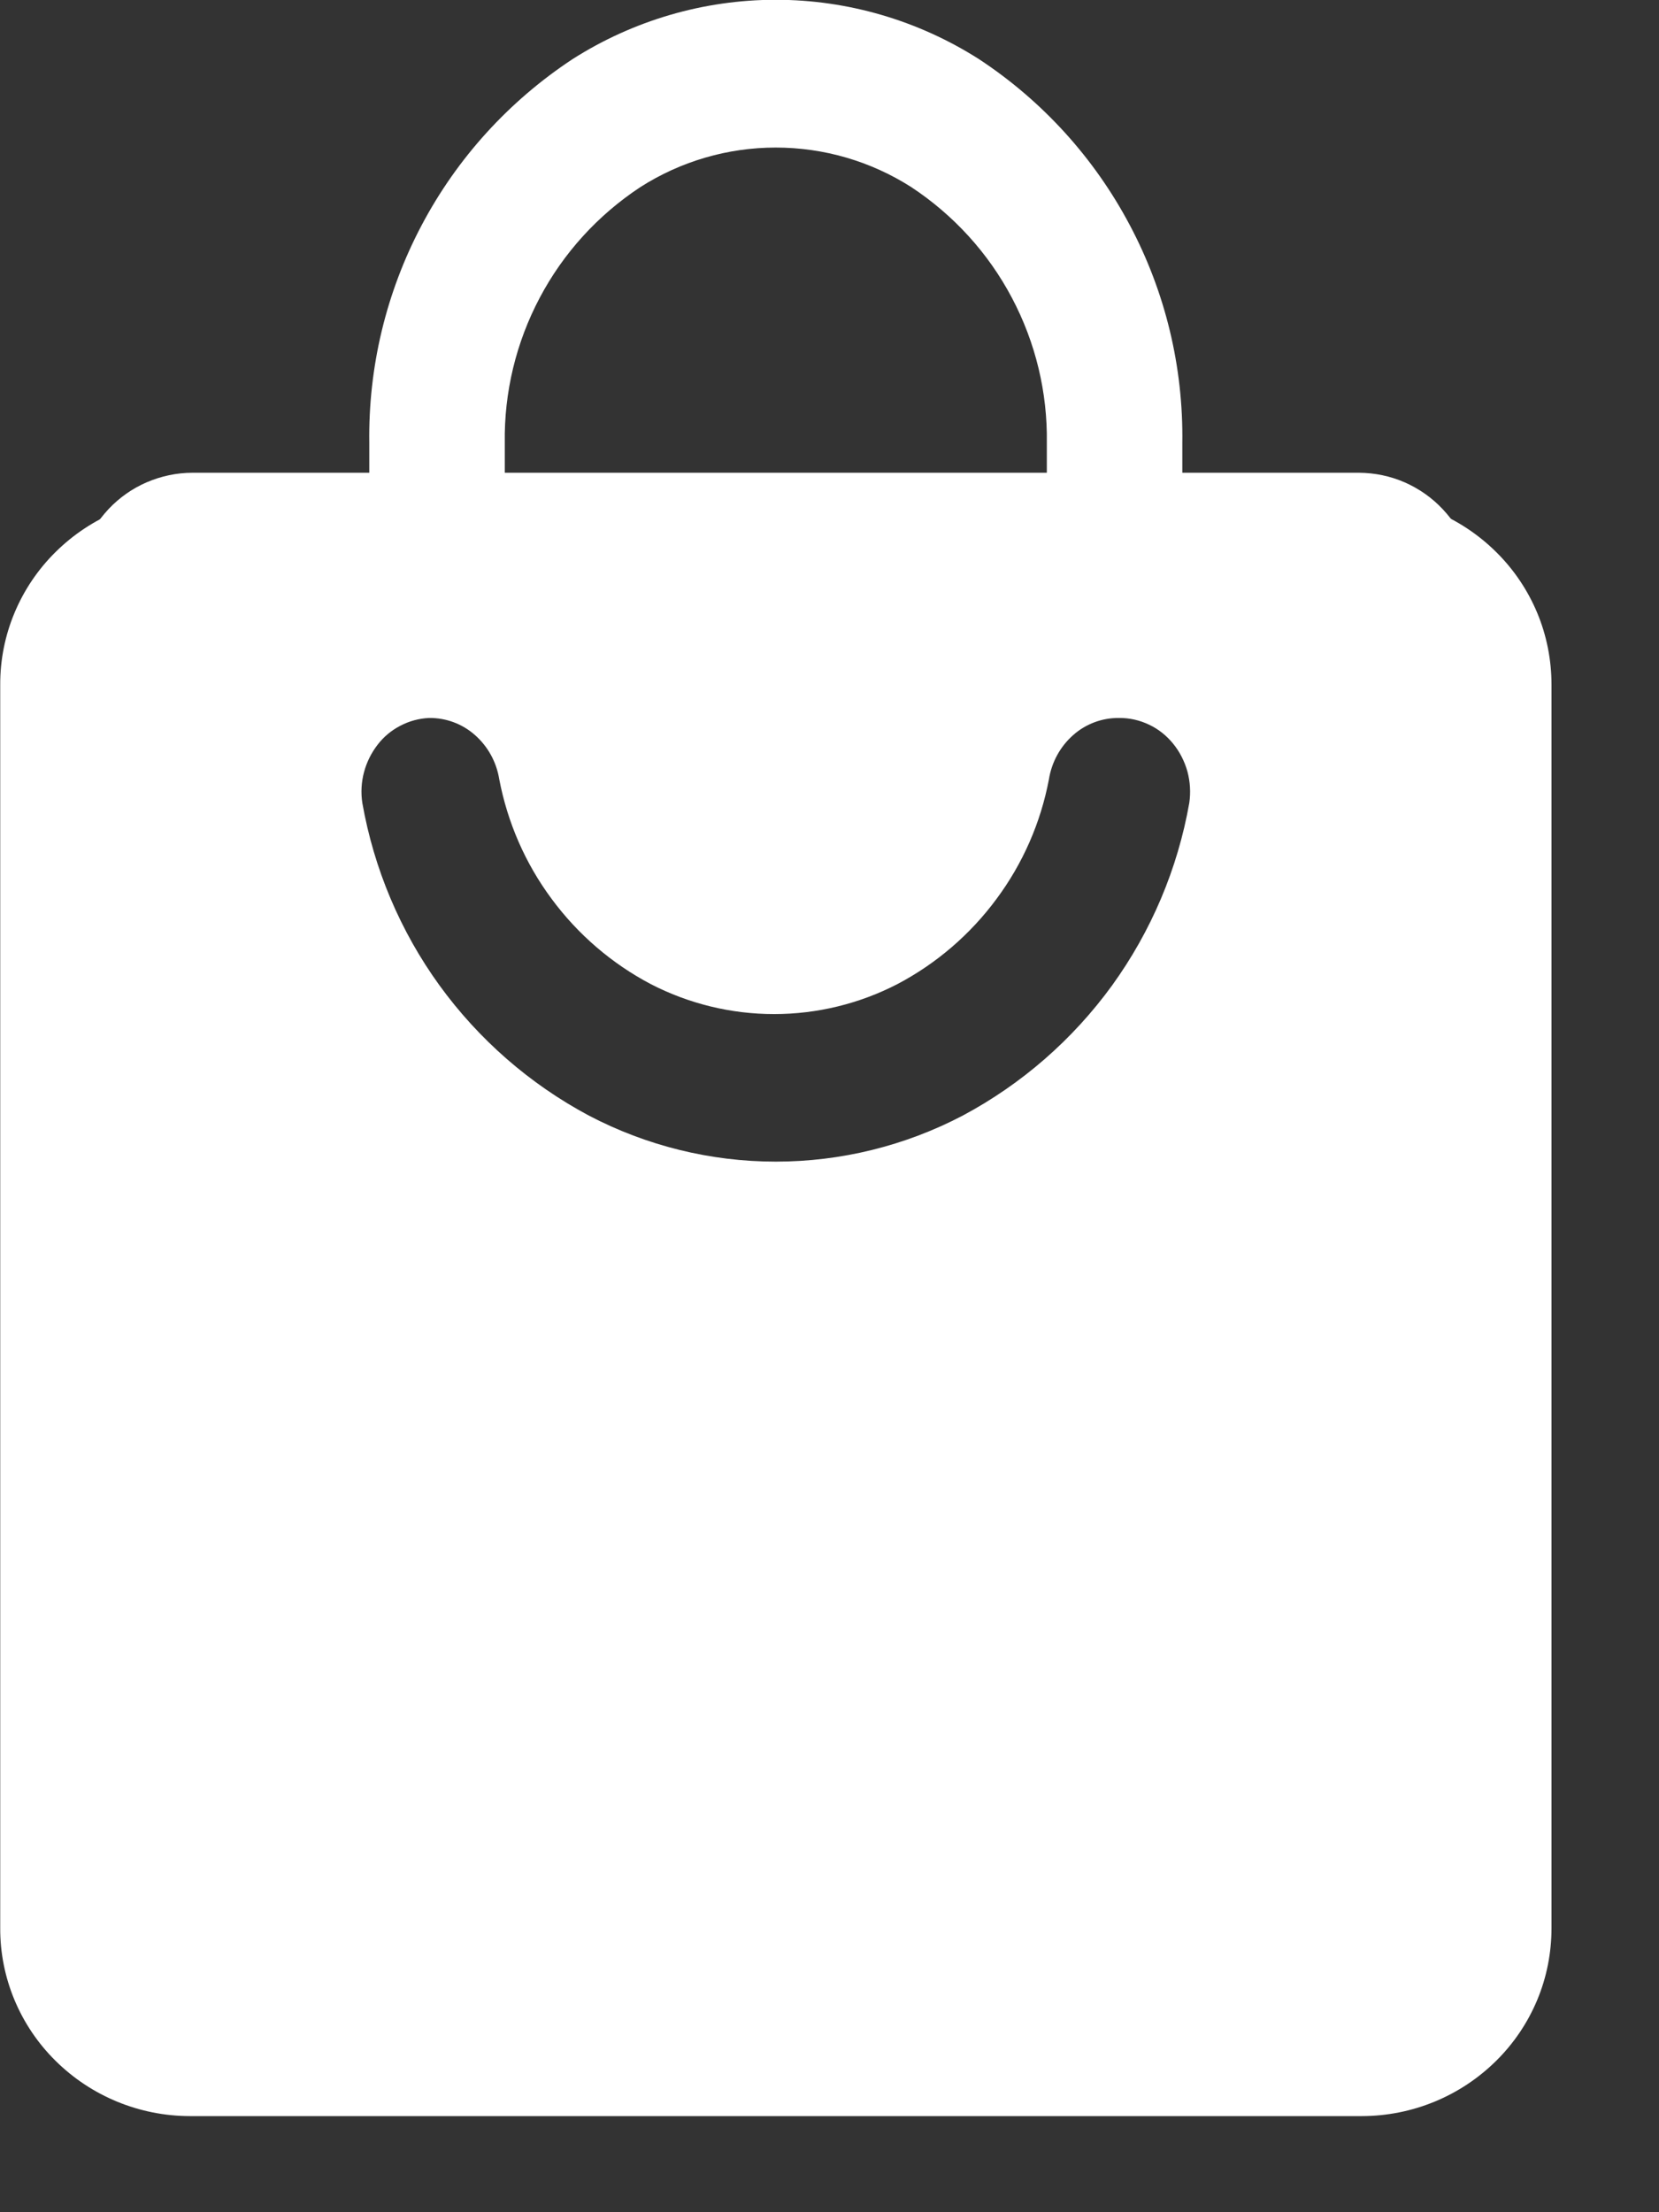 <svg width="15" height="20" viewBox="0 0 15 20" fill="none" xmlns="http://www.w3.org/2000/svg">
<rect x="0" y="0" width="15" height="20" fill="#333333" stroke="none"/>
<g clip-path="url(#clip0_6144_3460)">
<path d="M1.715 19.131H12.315C12.769 19.13 13.205 18.951 13.528 18.631C13.687 18.474 13.813 18.287 13.899 18.081C13.985 17.875 14.028 17.654 14.028 17.431V6.191C14.028 5.968 13.985 5.747 13.899 5.541C13.813 5.335 13.687 5.148 13.528 4.991C13.205 4.671 12.769 4.492 12.315 4.491H1.715C1.261 4.492 0.825 4.671 0.502 4.991C0.343 5.148 0.217 5.335 0.131 5.541C0.045 5.747 0.001 5.968 0.002 6.191V17.431C0.001 17.654 0.045 17.875 0.131 18.081C0.217 18.287 0.343 18.474 0.502 18.631C0.825 18.951 1.261 19.13 1.715 19.131ZM12.315 5.765C12.372 5.765 12.429 5.776 12.482 5.797C12.536 5.819 12.584 5.851 12.625 5.891C12.666 5.931 12.698 5.979 12.721 6.032C12.743 6.085 12.755 6.142 12.755 6.199V17.439C12.755 17.496 12.743 17.553 12.721 17.606C12.698 17.659 12.666 17.707 12.625 17.747C12.584 17.787 12.536 17.819 12.482 17.841C12.429 17.863 12.372 17.873 12.315 17.873H1.715C1.658 17.873 1.601 17.863 1.548 17.841C1.494 17.819 1.446 17.787 1.405 17.747C1.364 17.707 1.332 17.659 1.309 17.606C1.287 17.553 1.275 17.496 1.275 17.439V6.199C1.275 6.142 1.287 6.085 1.309 6.032C1.332 5.979 1.364 5.931 1.405 5.891C1.446 5.851 1.494 5.819 1.548 5.797C1.601 5.776 1.658 5.765 1.715 5.765H12.315Z" fill="white"/>
<path d="M3.339 5.175H4.564V4.005C4.557 3.548 4.666 3.096 4.88 2.692C5.094 2.287 5.407 1.944 5.789 1.692C6.155 1.458 6.58 1.334 7.014 1.334C7.449 1.334 7.874 1.458 8.24 1.692C8.622 1.944 8.935 2.287 9.149 2.692C9.363 3.096 9.472 3.548 9.465 4.005V5.175H10.69V4.005C10.7 3.319 10.537 2.641 10.215 2.035C9.894 1.428 9.425 0.912 8.852 0.535C8.303 0.185 7.665 -0.002 7.014 -0.002C6.363 -0.002 5.725 0.185 5.176 0.535C4.603 0.913 4.134 1.428 3.813 2.035C3.492 2.641 3.329 3.319 3.339 4.005V5.175Z" fill="white"/>
<path d="M1.74 4.274H12.288C12.43 4.275 12.571 4.304 12.701 4.361C12.831 4.418 12.949 4.501 13.046 4.605C13.249 4.822 13.362 5.108 13.36 5.405V17.338C13.362 17.635 13.249 17.922 13.046 18.138C12.949 18.242 12.831 18.325 12.701 18.382C12.571 18.439 12.43 18.468 12.288 18.469H1.74C1.598 18.468 1.457 18.439 1.327 18.382C1.197 18.325 1.079 18.242 0.982 18.138C0.779 17.922 0.666 17.635 0.668 17.338V5.402C0.666 5.105 0.779 4.819 0.982 4.602C1.079 4.499 1.197 4.416 1.327 4.36C1.458 4.304 1.598 4.274 1.74 4.274ZM3.276 7.259C3.381 7.855 3.619 8.419 3.974 8.909C4.33 9.399 4.791 9.801 5.325 10.086C5.846 10.359 6.426 10.502 7.014 10.502C7.603 10.502 8.183 10.359 8.704 10.086C9.238 9.801 9.699 9.399 10.055 8.909C10.409 8.419 10.648 7.855 10.753 7.259C10.767 7.164 10.761 7.067 10.736 6.974C10.71 6.882 10.666 6.795 10.605 6.721C10.546 6.649 10.472 6.59 10.388 6.551C10.304 6.511 10.212 6.49 10.119 6.491C9.966 6.489 9.818 6.544 9.704 6.645C9.586 6.749 9.509 6.89 9.484 7.045C9.41 7.437 9.248 7.807 9.01 8.127C8.773 8.448 8.467 8.711 8.114 8.897C7.769 9.075 7.387 9.168 6.999 9.168C6.611 9.168 6.229 9.075 5.884 8.897C5.531 8.711 5.225 8.448 4.988 8.127C4.75 7.807 4.589 7.437 4.514 7.045C4.489 6.89 4.412 6.749 4.294 6.645C4.18 6.544 4.032 6.489 3.879 6.491C3.789 6.495 3.7 6.519 3.62 6.561C3.539 6.603 3.469 6.661 3.414 6.733C3.357 6.807 3.315 6.891 3.291 6.982C3.267 7.072 3.262 7.167 3.276 7.259Z" fill="white"/>
</g>
<defs>
<clipPath id="clip0_6144_3460">
<rect width="14.029" height="19.131" fill="white"/>
</clipPath>
</defs>
</svg>
